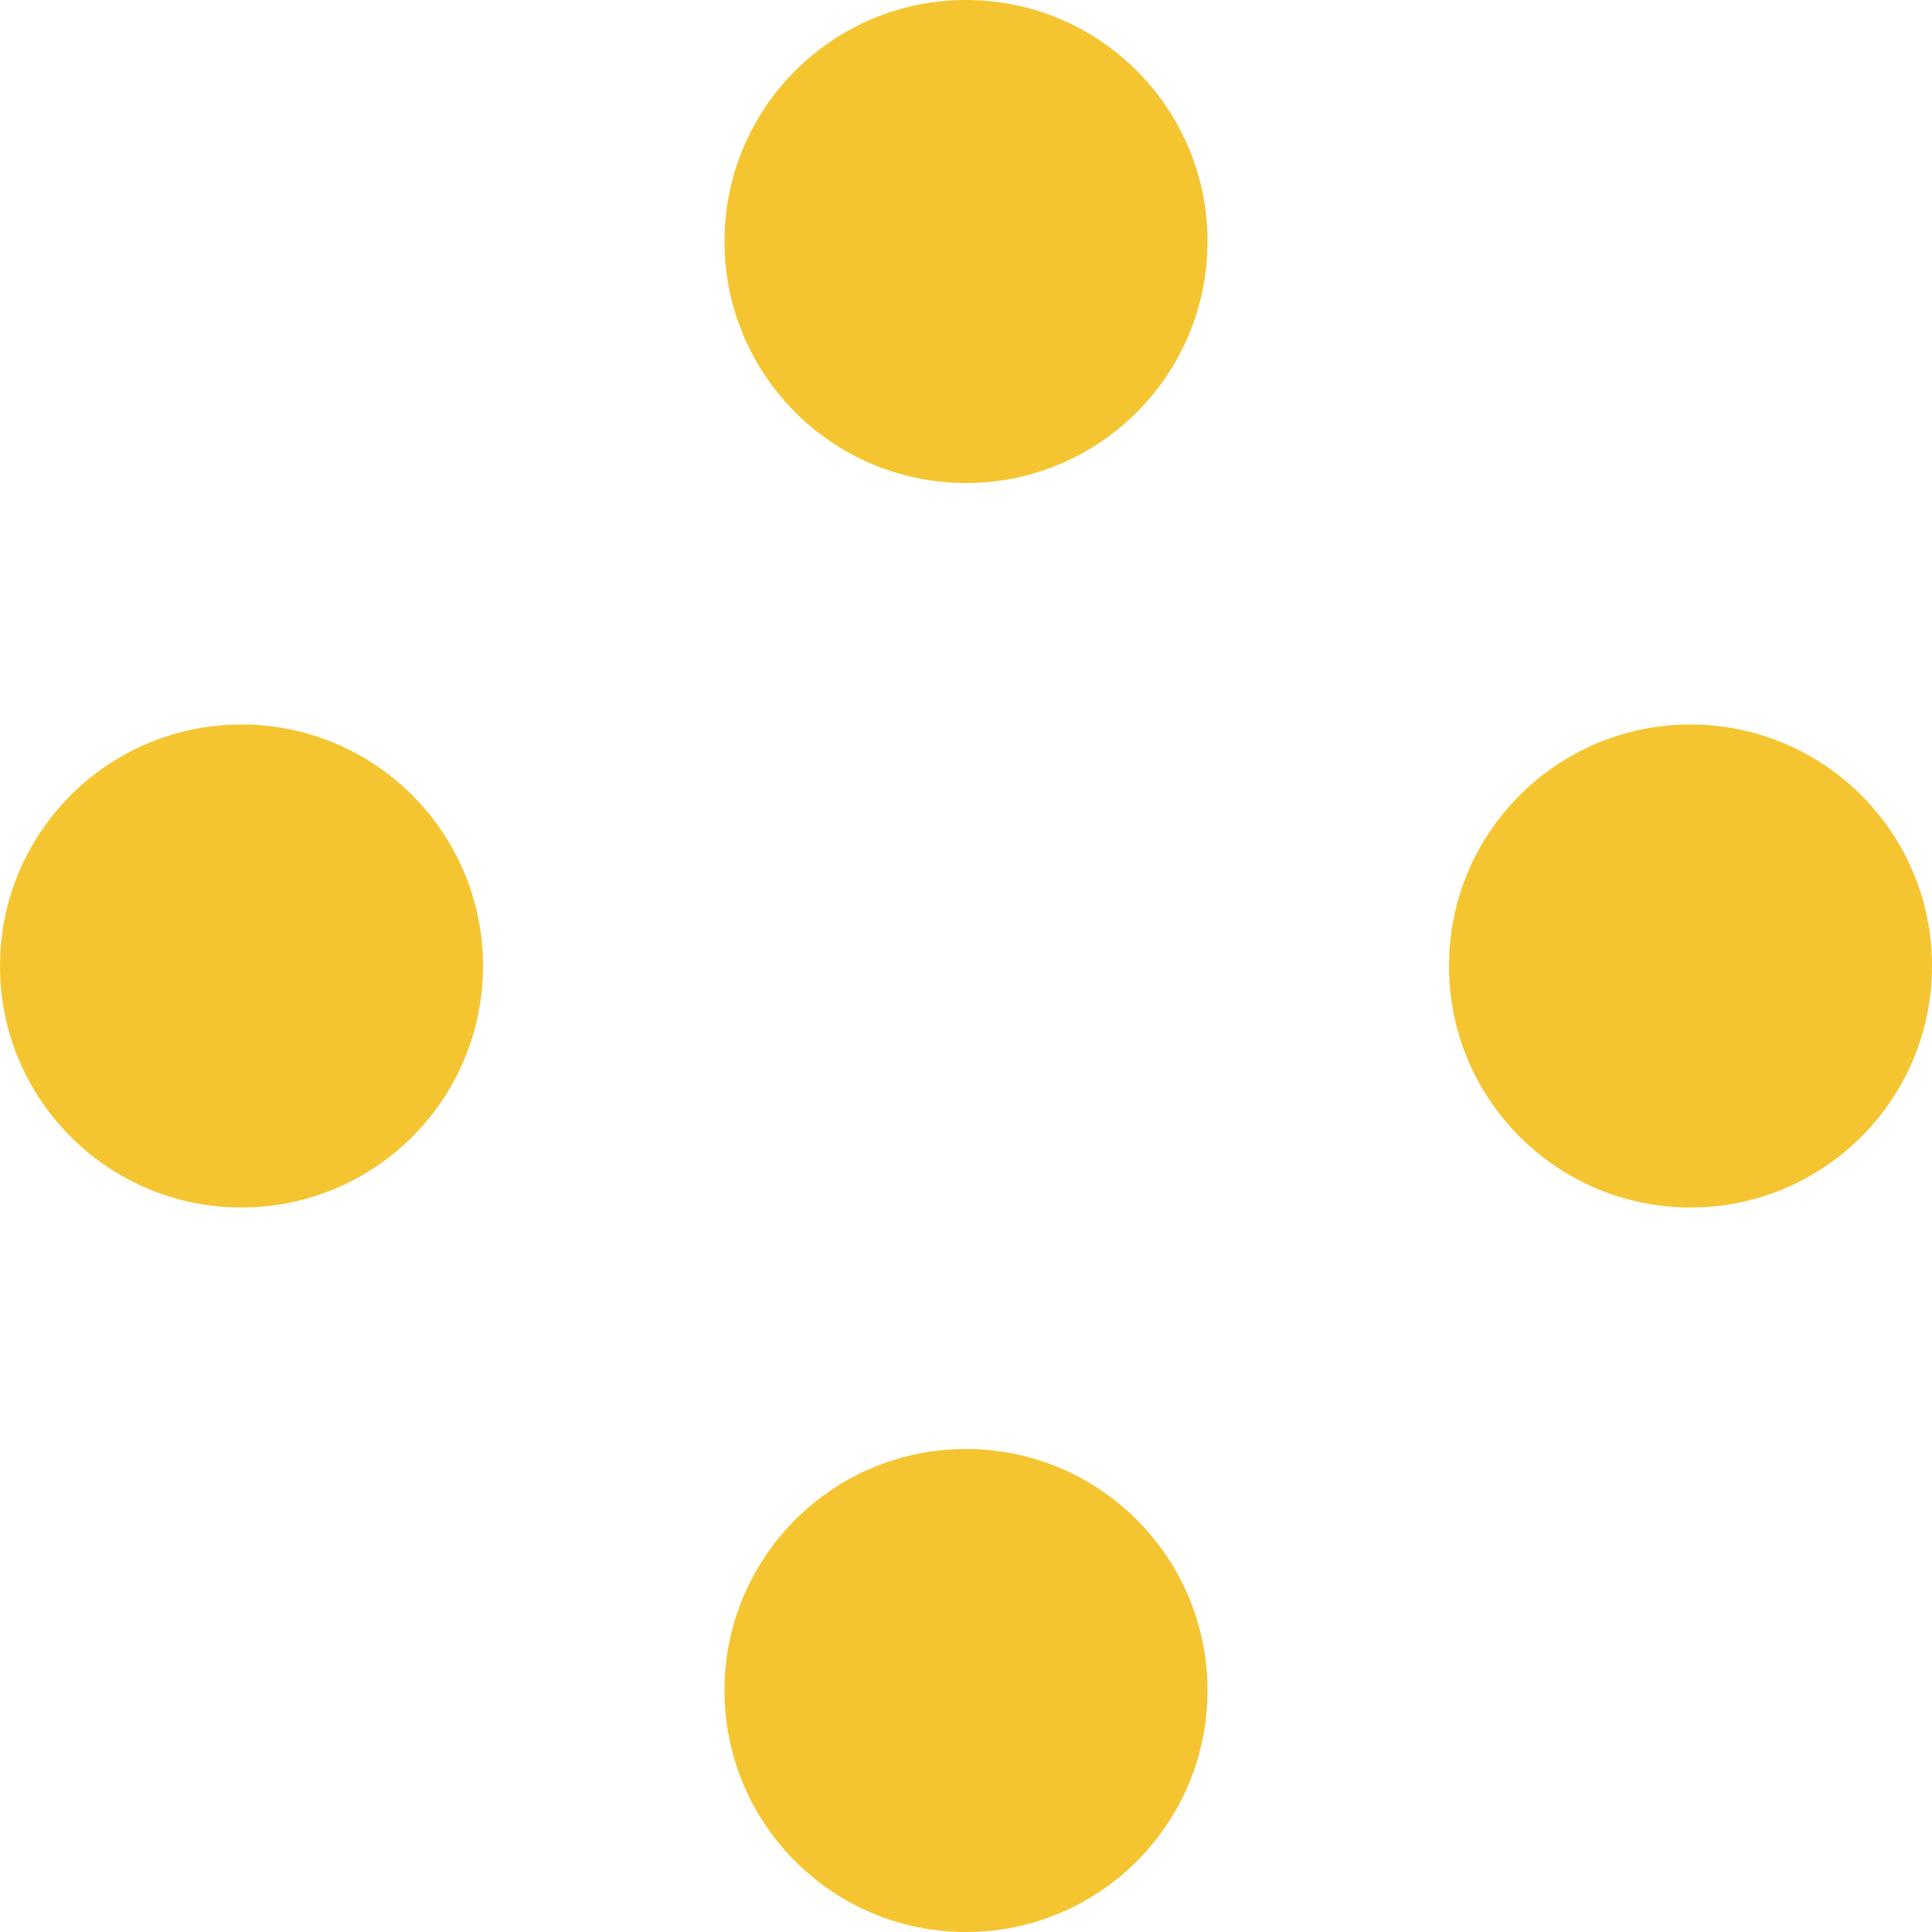 <svg xmlns="http://www.w3.org/2000/svg" width="24" height="24" viewBox="0 0 24 24"><defs><style>.a{fill:#F5C531;}</style></defs><circle class="a" cx="3" cy="3" r="3" transform="translate(9)"/><circle class="a" cx="3" cy="3" r="3" transform="translate(0 9)"/><circle class="a" cx="3" cy="3" r="3" transform="translate(18 9)"/><circle class="a" cx="3" cy="3" r="3" transform="translate(9 18)"/></svg>
